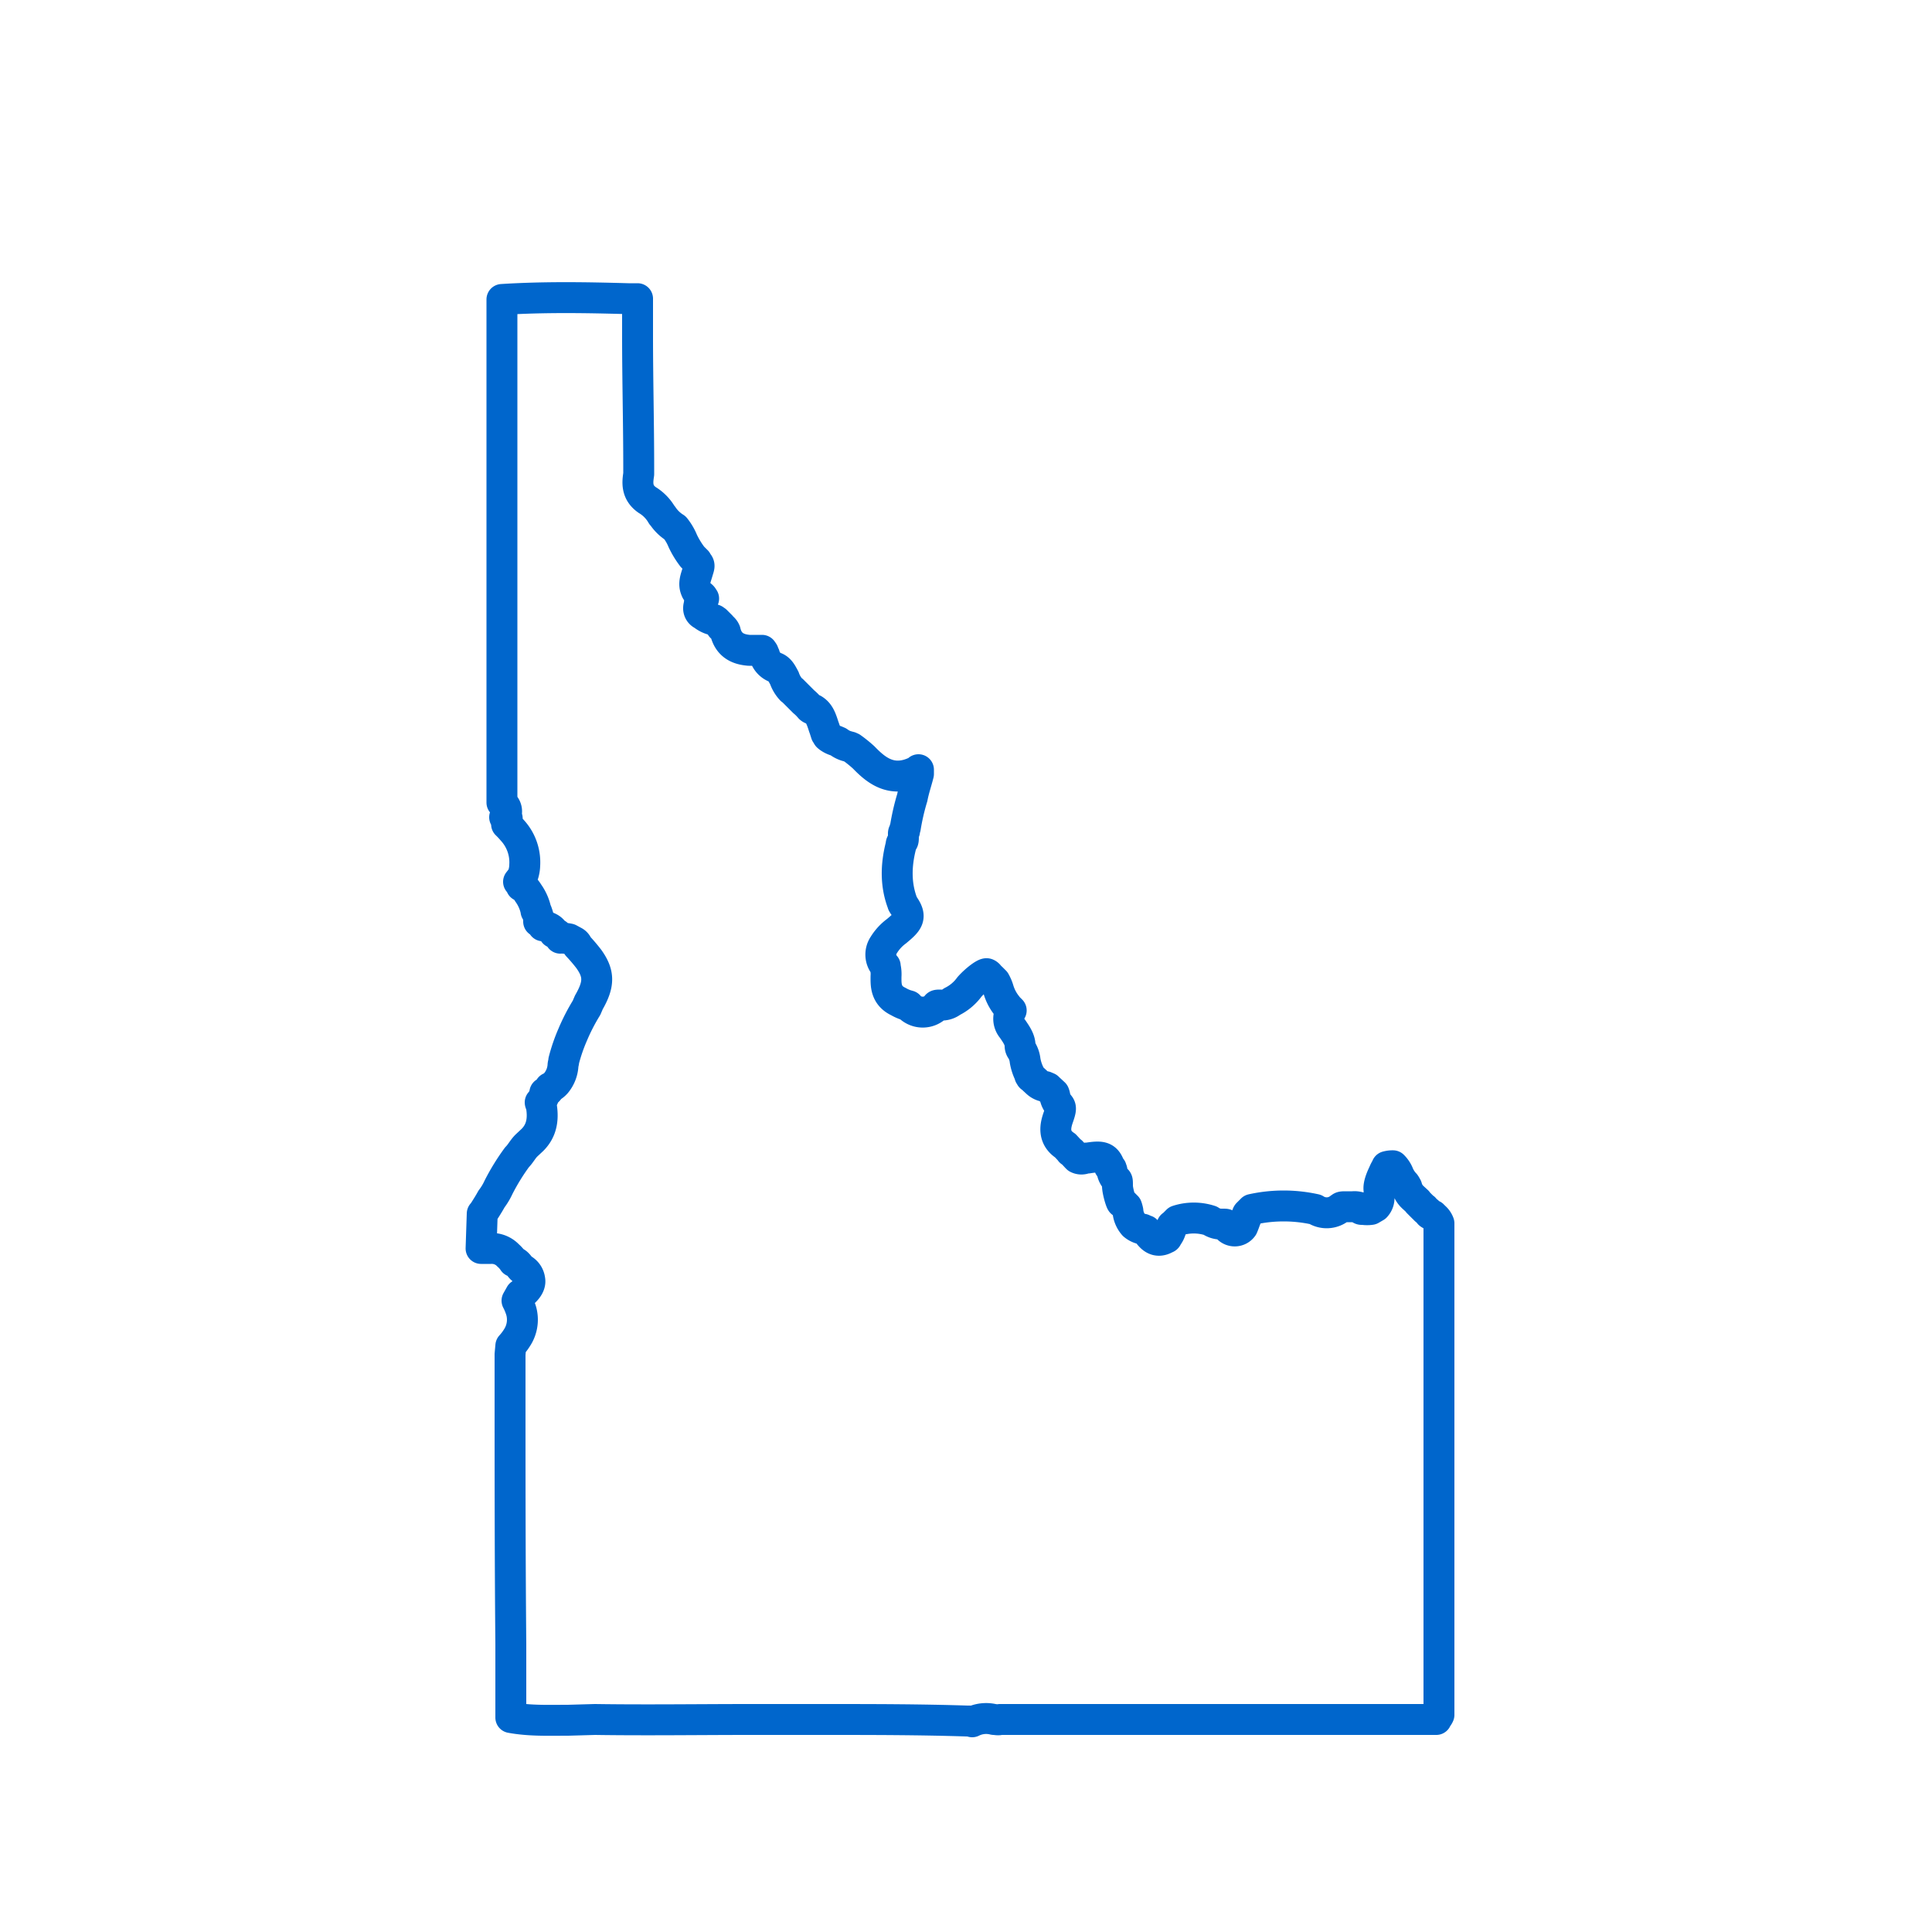 <svg id="master-artboard" xmlns="http://www.w3.org/2000/svg" width="500" height="500" viewBox="0 0 500 500"><title>id</title><path d="M131.1,212.2v1.1a20.6,20.6,0,0,1,1.5,1.6,12.2,12.2,0,0,1,3.2,9,8.6,8.6,0,0,1-.5,2.7c0,.2-.2.4-.4.7l-.7.9a3.5,3.5,0,0,1,.7,1.1l.7.4a6.7,6.7,0,0,1,1.1,1.4,12,12,0,0,1,2,4.5c0,.2,0,.2.2.4a14.2,14.2,0,0,1,.5,1.6v.9a2.9,2.9,0,0,1,1.1,1.1c1.6.3,2.5.9,2.9,1.8a2.5,2.5,0,0,1,1.6,1.4,9,9,0,0,1,2.3.2l1.3.7a1.9,1.9,0,0,1,.9,1.1,43.8,43.8,0,0,1,2.9,3.4c2.7,3.8,2.7,6.5,0,11.2h0l-.6,1.4a51.2,51.2,0,0,0-3.6,7,44.3,44.3,0,0,0-2.3,6.7c0,.4-.2.9-.2,1.3a7.9,7.9,0,0,1-1.8,4.5,4.8,4.8,0,0,1-1.6,1.2,2.1,2.1,0,0,1-1.3,1.3,4.9,4.9,0,0,1-1.2,2.5c0,.2.3.7.3.9.6,3.6,0,6.5-2.3,8.8l-1.6,1.5c-.9.9-1.5,2.1-2.4,3a56.2,56.2,0,0,0-4.8,7.8,15.9,15.9,0,0,1-1.8,3c-.6,1.1-1.3,2.2-2,3.3l-.4.5-.3,9H127a5.8,5.8,0,0,1,4.5,1.8,7.6,7.6,0,0,1,1.4,1.6c.9.2,1.3.9,1.8,1.5s.4.3.6.5a3.6,3.6,0,0,1,1.8,2.7c.3,1.5-1.1,2.9-2,3.6s-.2.2-.4.2l-.9,1.6a15.3,15.3,0,0,1,1.1,2.7,8.5,8.5,0,0,1-1.1,6.9,14.6,14.6,0,0,1-1.6,2.1l-.2,2.2v10.1c0,21.6,0,43.2.2,64.8v19.1c4.9.9,9.7.7,14.8.7l7-.2c13.3.2,27,0,40,0h19.2c12.3,0,24.7,0,37.1.4h.6l.7.2a8.1,8.1,0,0,1,5.6-.6c.5,0,1.2.2,1.6,0H371.7c.2-.5.5-.7.7-1.2V316.6a3.8,3.8,0,0,0-1.1-1.6l-.5-.5a1.8,1.8,0,0,1-.9-.4c-.2-.5-.7-.7-1.1-1.1l-.2-.3-.3-.2-1.3-1.3-.2-.3-1.2-1.1-.2-.2a5.4,5.4,0,0,1-1.3-2.3c0-.2-.3-.4-.3-.6l-.2-.3A8.4,8.4,0,0,1,362,304a6.5,6.5,0,0,0-1.5-2.3,5.6,5.6,0,0,0-1.6.2c-.2.5-.5.9-.7,1.4s-1.6,3.1-1.3,4.7v2a3.3,3.3,0,0,1-.9,2.3l-1.2.7a6.7,6.7,0,0,1-2,0h-.4a.5.5,0,0,1-.5-.5,4.2,4.2,0,0,0-1.8-.2h-1.8c-.7,0-1.1,0-1.3.2l-.3.2a5.4,5.4,0,0,1-6.3.3,37.8,37.8,0,0,0-16.4,0l-1.1,1.1c-.2.2-.2.7-.4,1.1s-.5,1.4-.9,2.3a2.5,2.5,0,0,1-4.1,0,1.2,1.2,0,0,1-.2-.5c0-.2,0-.2-1.1-.2a5,5,0,0,1-3-.9,13.7,13.7,0,0,0-8.5,0l-1.1,1.1-.3.2c0,.3-.2.5-.2.7a5.2,5.2,0,0,1-.9,2c-.2.3-.2.5-.4.5-2.7,1.6-4.1-.5-4.8-1.4s-.2-.4-.4-.4l-.2-.2c-.3,0-.5-.3-.7-.3a4.9,4.9,0,0,1-2.3-1.1,6.2,6.2,0,0,1-1.5-3.6,8.1,8.1,0,0,0-.3-1.1l-.9-.9c-.2,0-.2-.2-.4-.2s-1.1-3-1.1-4.3,0-1.4-.3-1.6h0a4.1,4.1,0,0,1-1.1-2.2c0-.3-.2-.5-.2-.7l-.5-.5v-.2c-.9-2.5-2.4-2.5-5.6-2-.4,0-.9,0-1.1.2a2.3,2.3,0,0,1-1.6-.2l-.2-.2-1.3-1.4s-.3,0-.3-.2h0l-1.3-1.4c-3.4-2.2-2.5-5.4-1.8-7.4s.7-2.5.2-3.1a4.9,4.9,0,0,1-1.1-2.3,3.1,3.1,0,0,0-.2-.7h0l-1.4-1.3a.2.2,0,0,1-.2-.2l-.7-.3a4.2,4.2,0,0,1-2.2-1.1l-1.4-1.3c-.2,0-.2-.3-.4-.5v-.2a12.7,12.7,0,0,1-1.2-3.6,6.6,6.6,0,0,0-.9-2.7,1.8,1.8,0,0,1-.4-1.1c0-1.6-.9-2.9-2-4.5h0a3.9,3.9,0,0,1-.3-4.7l-.9-.9-.2-.3a12.2,12.2,0,0,1-2.2-4.2,10.2,10.2,0,0,0-.9-2.1l-.9-.9-.3-.2c-.2-.2-.4-.7-.9-.9s-2.9,1.6-4.5,3.4a12.3,12.3,0,0,1-4.5,3.8,4.4,4.4,0,0,1-3.1.9c-.5,0-.9,0-.9.2l-.2.3a5,5,0,0,1-6.8,0l-.2-.3-.7-.2a10.5,10.5,0,0,1-2-.9c-3.4-1.6-3.2-4.5-3.2-6.5a8.3,8.3,0,0,0-.2-2.5V250a4.4,4.4,0,0,1-.4-5.4A12.7,12.7,0,0,1,232,241c3-2.5,4.1-3.6,1.8-6.8,0-.2-.2-.2-.2-.4-1.8-4.7-1.8-9.7-.4-15.1a1.1,1.1,0,0,1,.2-.7l.2-.2c.2-.2.2-.7.2-1.3v-.7a.8.8,0,0,1,.3-.7,2,2,0,0,1,.2-.9,59.4,59.4,0,0,1,1.8-7.8c.4-2.1,1.1-4.1,1.6-6.1v-1.1h0l-.5.4h0c-6.5,3.2-10.6-.4-13.7-3.6a34,34,0,0,0-3.1-2.5c-.3,0-.3-.2-.5-.2l-.7-.2A6.5,6.5,0,0,1,217,192h0l-.7-.3a6,6,0,0,1-1.8-.9c-.2-.2-.4-.2-.4-.6a.3.3,0,0,0-.3-.3c-.2-.6-.4-1.3-.6-1.8-.7-2.2-1.2-3.6-2.7-4.5a1.5,1.5,0,0,1-.9-.4h0a12.1,12.1,0,0,0-1.6-1.6l-.2-.2-1.4-1.4-.2-.2-1.1-1.1-.3-.2a8.3,8.3,0,0,1-1.8-3c-.6-1.1-1.1-2.2-2.2-2.7a4.6,4.6,0,0,1-2.9-3.1c0-.2-.3-.5-.3-.7s-.2-.4-.4-.7h-3.4c-2.2-.2-5.2-.9-6.1-4.9a2.5,2.5,0,0,0-.9-1.1c-.2,0-.2-.3-.2-.3l-1.3-1.3-.3-.2c-.2-.2-.4-.2-.9-.2a6.9,6.9,0,0,1-2.2-1.2,1.8,1.8,0,0,1-1.1-1.8c0-.4.2-.9.2-1.1V156a1.4,1.4,0,0,1,.9-.9.2.2,0,0,0,.2-.2l-.2-.3h0c-.2-.4-.7-.6-1.1-1.1a1.7,1.7,0,0,1-.7-.9c-.7-1.6,0-3.1.4-4.5s.7-1.8,0-2.5-.2-.2-.2-.4l-.9-.9h0l-.2-.2a22.5,22.5,0,0,1-2.5-4.1,13.9,13.9,0,0,0-2-3.4h0a10.5,10.5,0,0,1-3.2-3.1l-.2-.2a10.8,10.8,0,0,0-3.8-3.9h0c-2.9-2-2.5-4.7-2.2-6.7v-1.6c0-11.5-.3-22.7-.3-34.2V77.3h-2.4c-10.6-.3-21.6-.5-32.7.2V207.7a3.9,3.9,0,0,1,.9,1.1,2.4,2.4,0,0,1,.3,1.4,3.5,3.5,0,0,1-.5,1.3C131.5,211.5,131.3,212,131.1,212.2Z" fill="none" stroke="#06c" stroke-linejoin="round" stroke-width="8"/></svg>